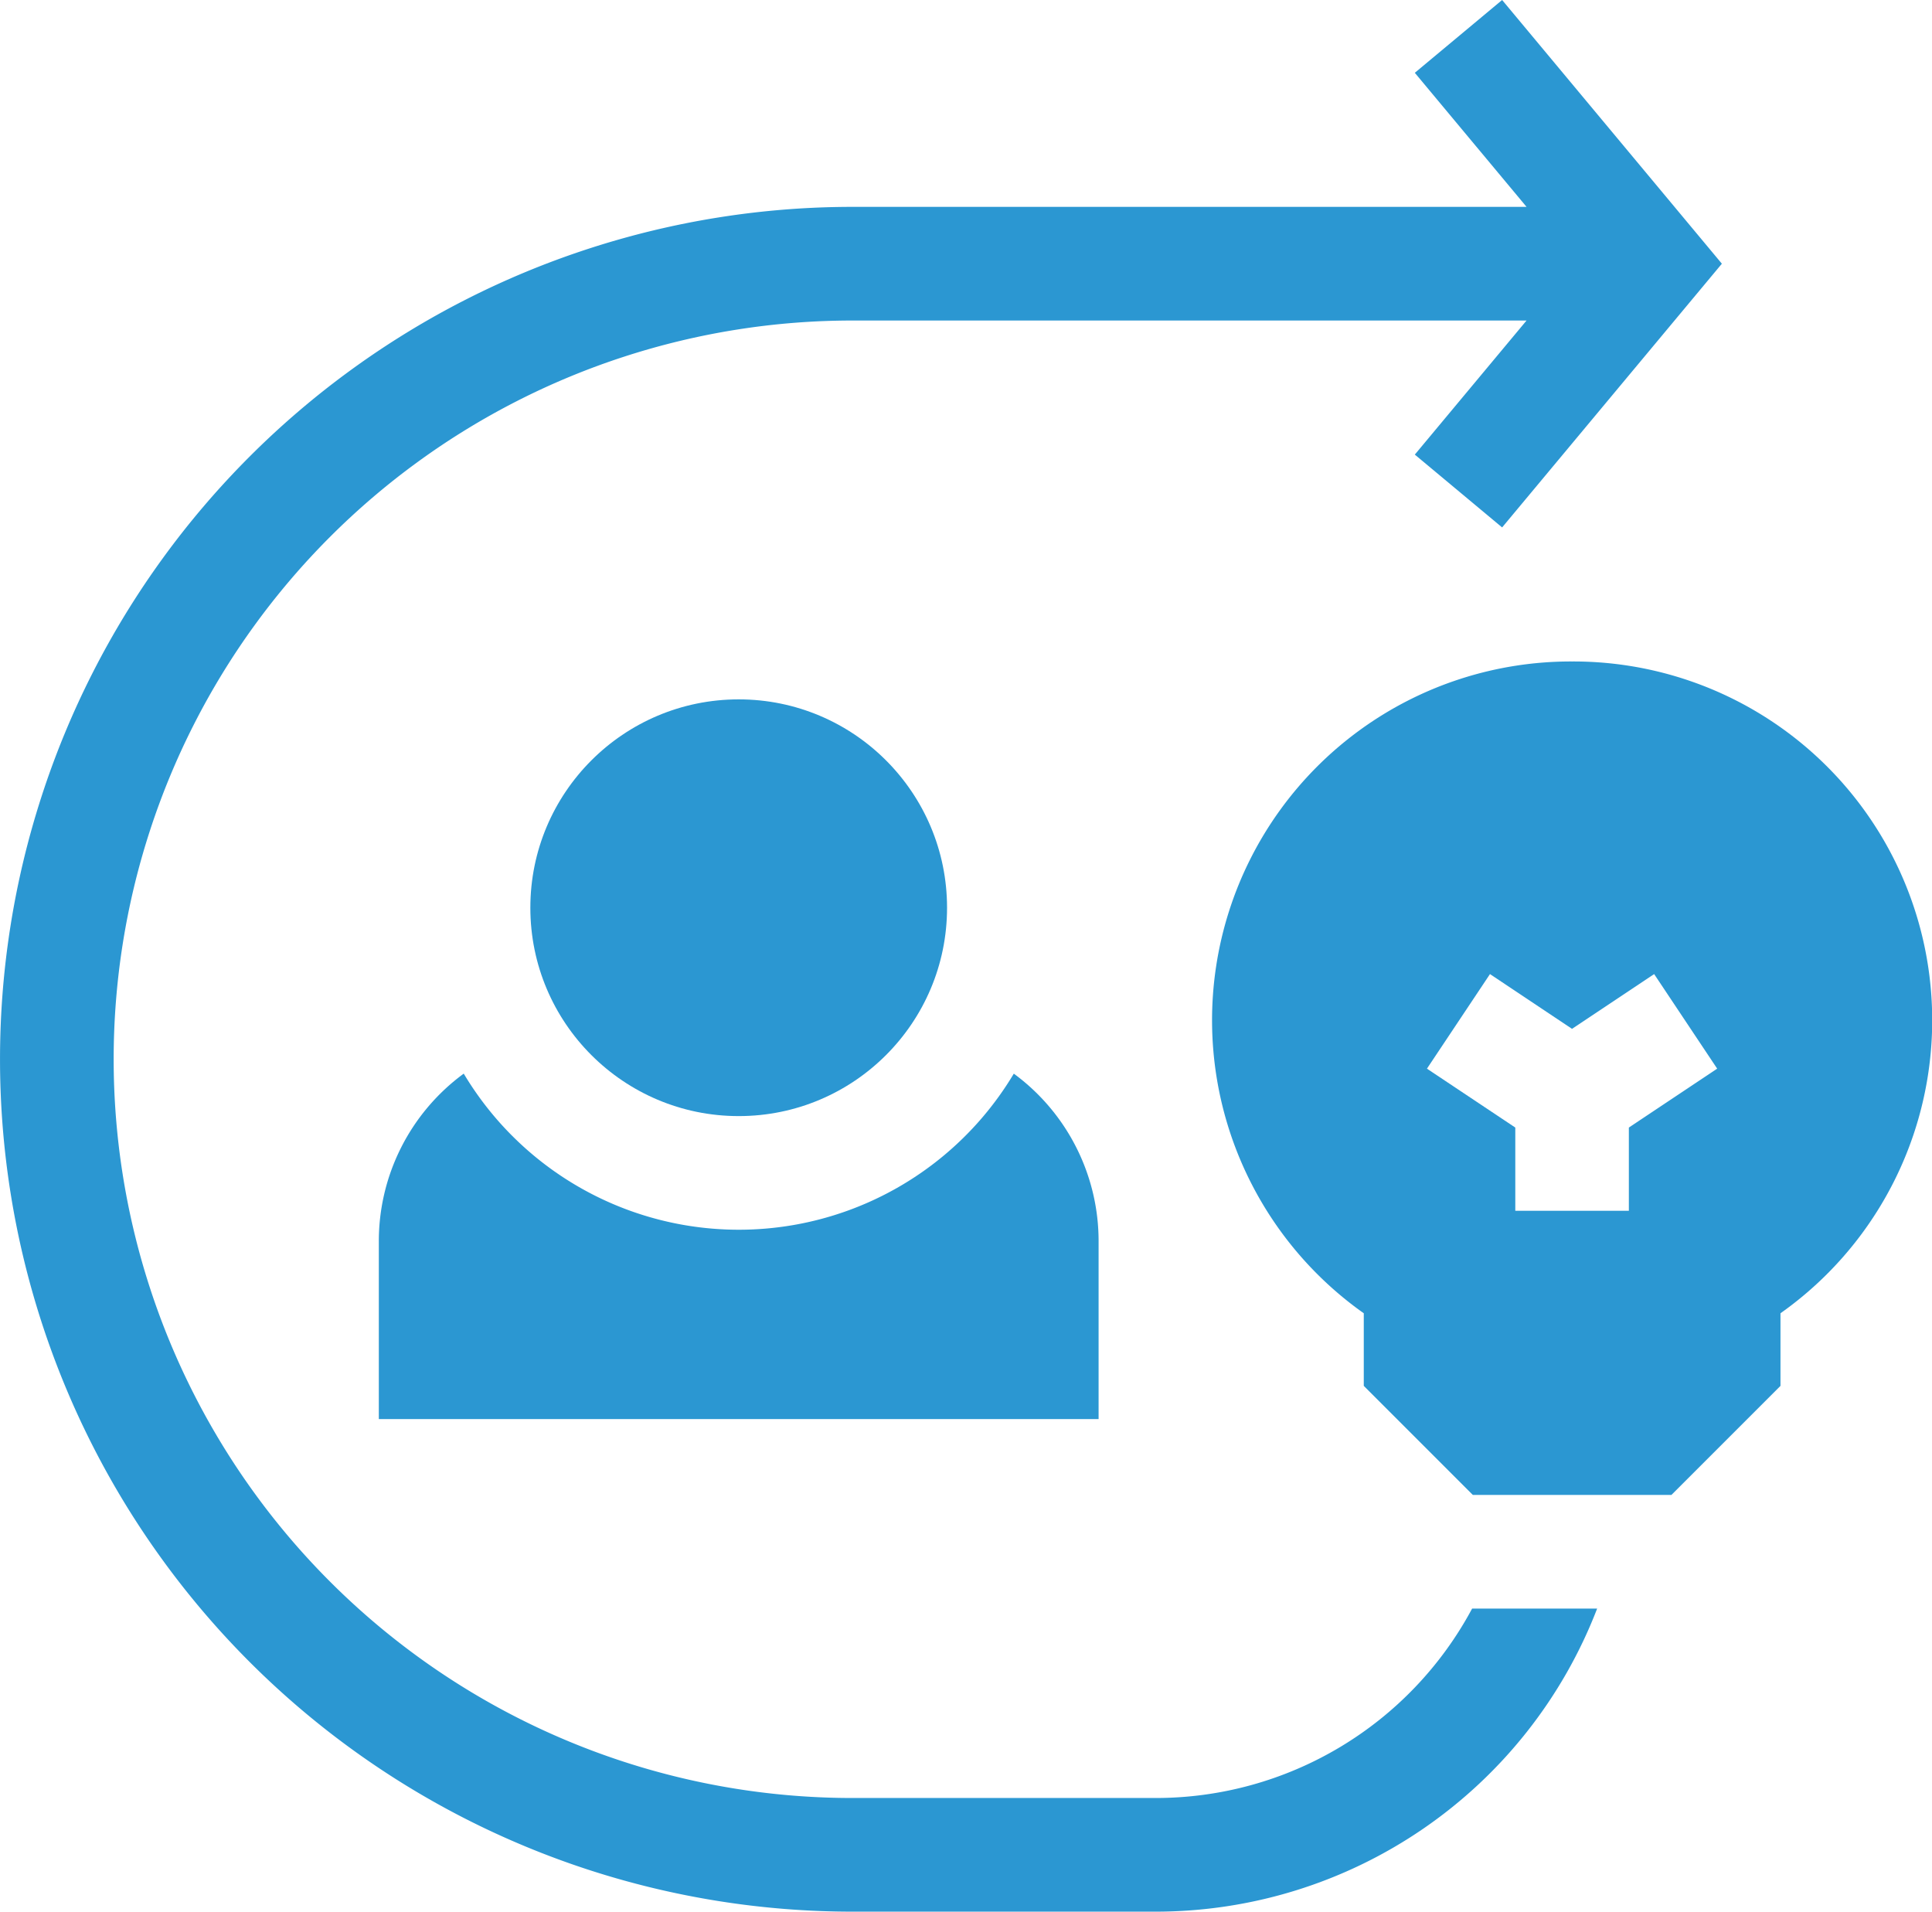 <?xml version="1.0" encoding="UTF-8"?> <svg xmlns="http://www.w3.org/2000/svg" width="94.777" height="93.774" viewBox="0 0 94.777 93.774"><g id="Group_17020" data-name="Group 17020" transform="translate(-1014.639 -4802.981)"><g id="operation_business_idea_concept_creative_strategy_innovation" data-name="operation,business,idea,concept,creative,strategy,innovation" transform="translate(1014.639 4802.981)"><path id="Path_13685" data-name="Path 13685" d="M36.9,12.115A17.6,17.6,0,0,0,26.684,44.088v3.561L32.034,53h9.742l5.35-5.35V44.088A17.6,17.6,0,0,0,36.9,12.115Zm2.788,22.863v4.083H34.117V34.978l-4.334-2.889,3.092-4.639L36.9,30.136l4.029-2.686,3.092,4.639Z" transform="translate(40.218 20.333)" fill="#2b97d2"></path><path id="Path_13686" data-name="Path 13686" d="M59.931,91.584H45.064a36.238,36.238,0,1,1,0-72.476H78.137l-5.481,6.577,4.283,3.572,10.78-12.936L76.939,3.385,72.656,6.956l5.481,6.577H45.064a41.813,41.813,0,1,0,0,83.626H59.931A23.208,23.208,0,0,0,81.6,82.292H75.467A17.6,17.6,0,0,1,59.931,91.584Z" transform="translate(-3.25 -3.385)" fill="#2b97d2"></path><ellipse id="Ellipse_1091" data-name="Ellipse 1091" cx="10.221" cy="10.221" rx="10.221" ry="10.221" transform="translate(26.017 34.307)" fill="#2b97d2"></ellipse><path id="Path_13687" data-name="Path 13687" d="M12.413,17.555A10.192,10.192,0,0,0,8.25,25.843V34.5H43.559v-8.66A10.192,10.192,0,0,0,39.4,17.555a15.716,15.716,0,0,1-26.984,0Z" transform="translate(10.334 35.112)" fill="#2b97d2"></path></g></g></svg> 